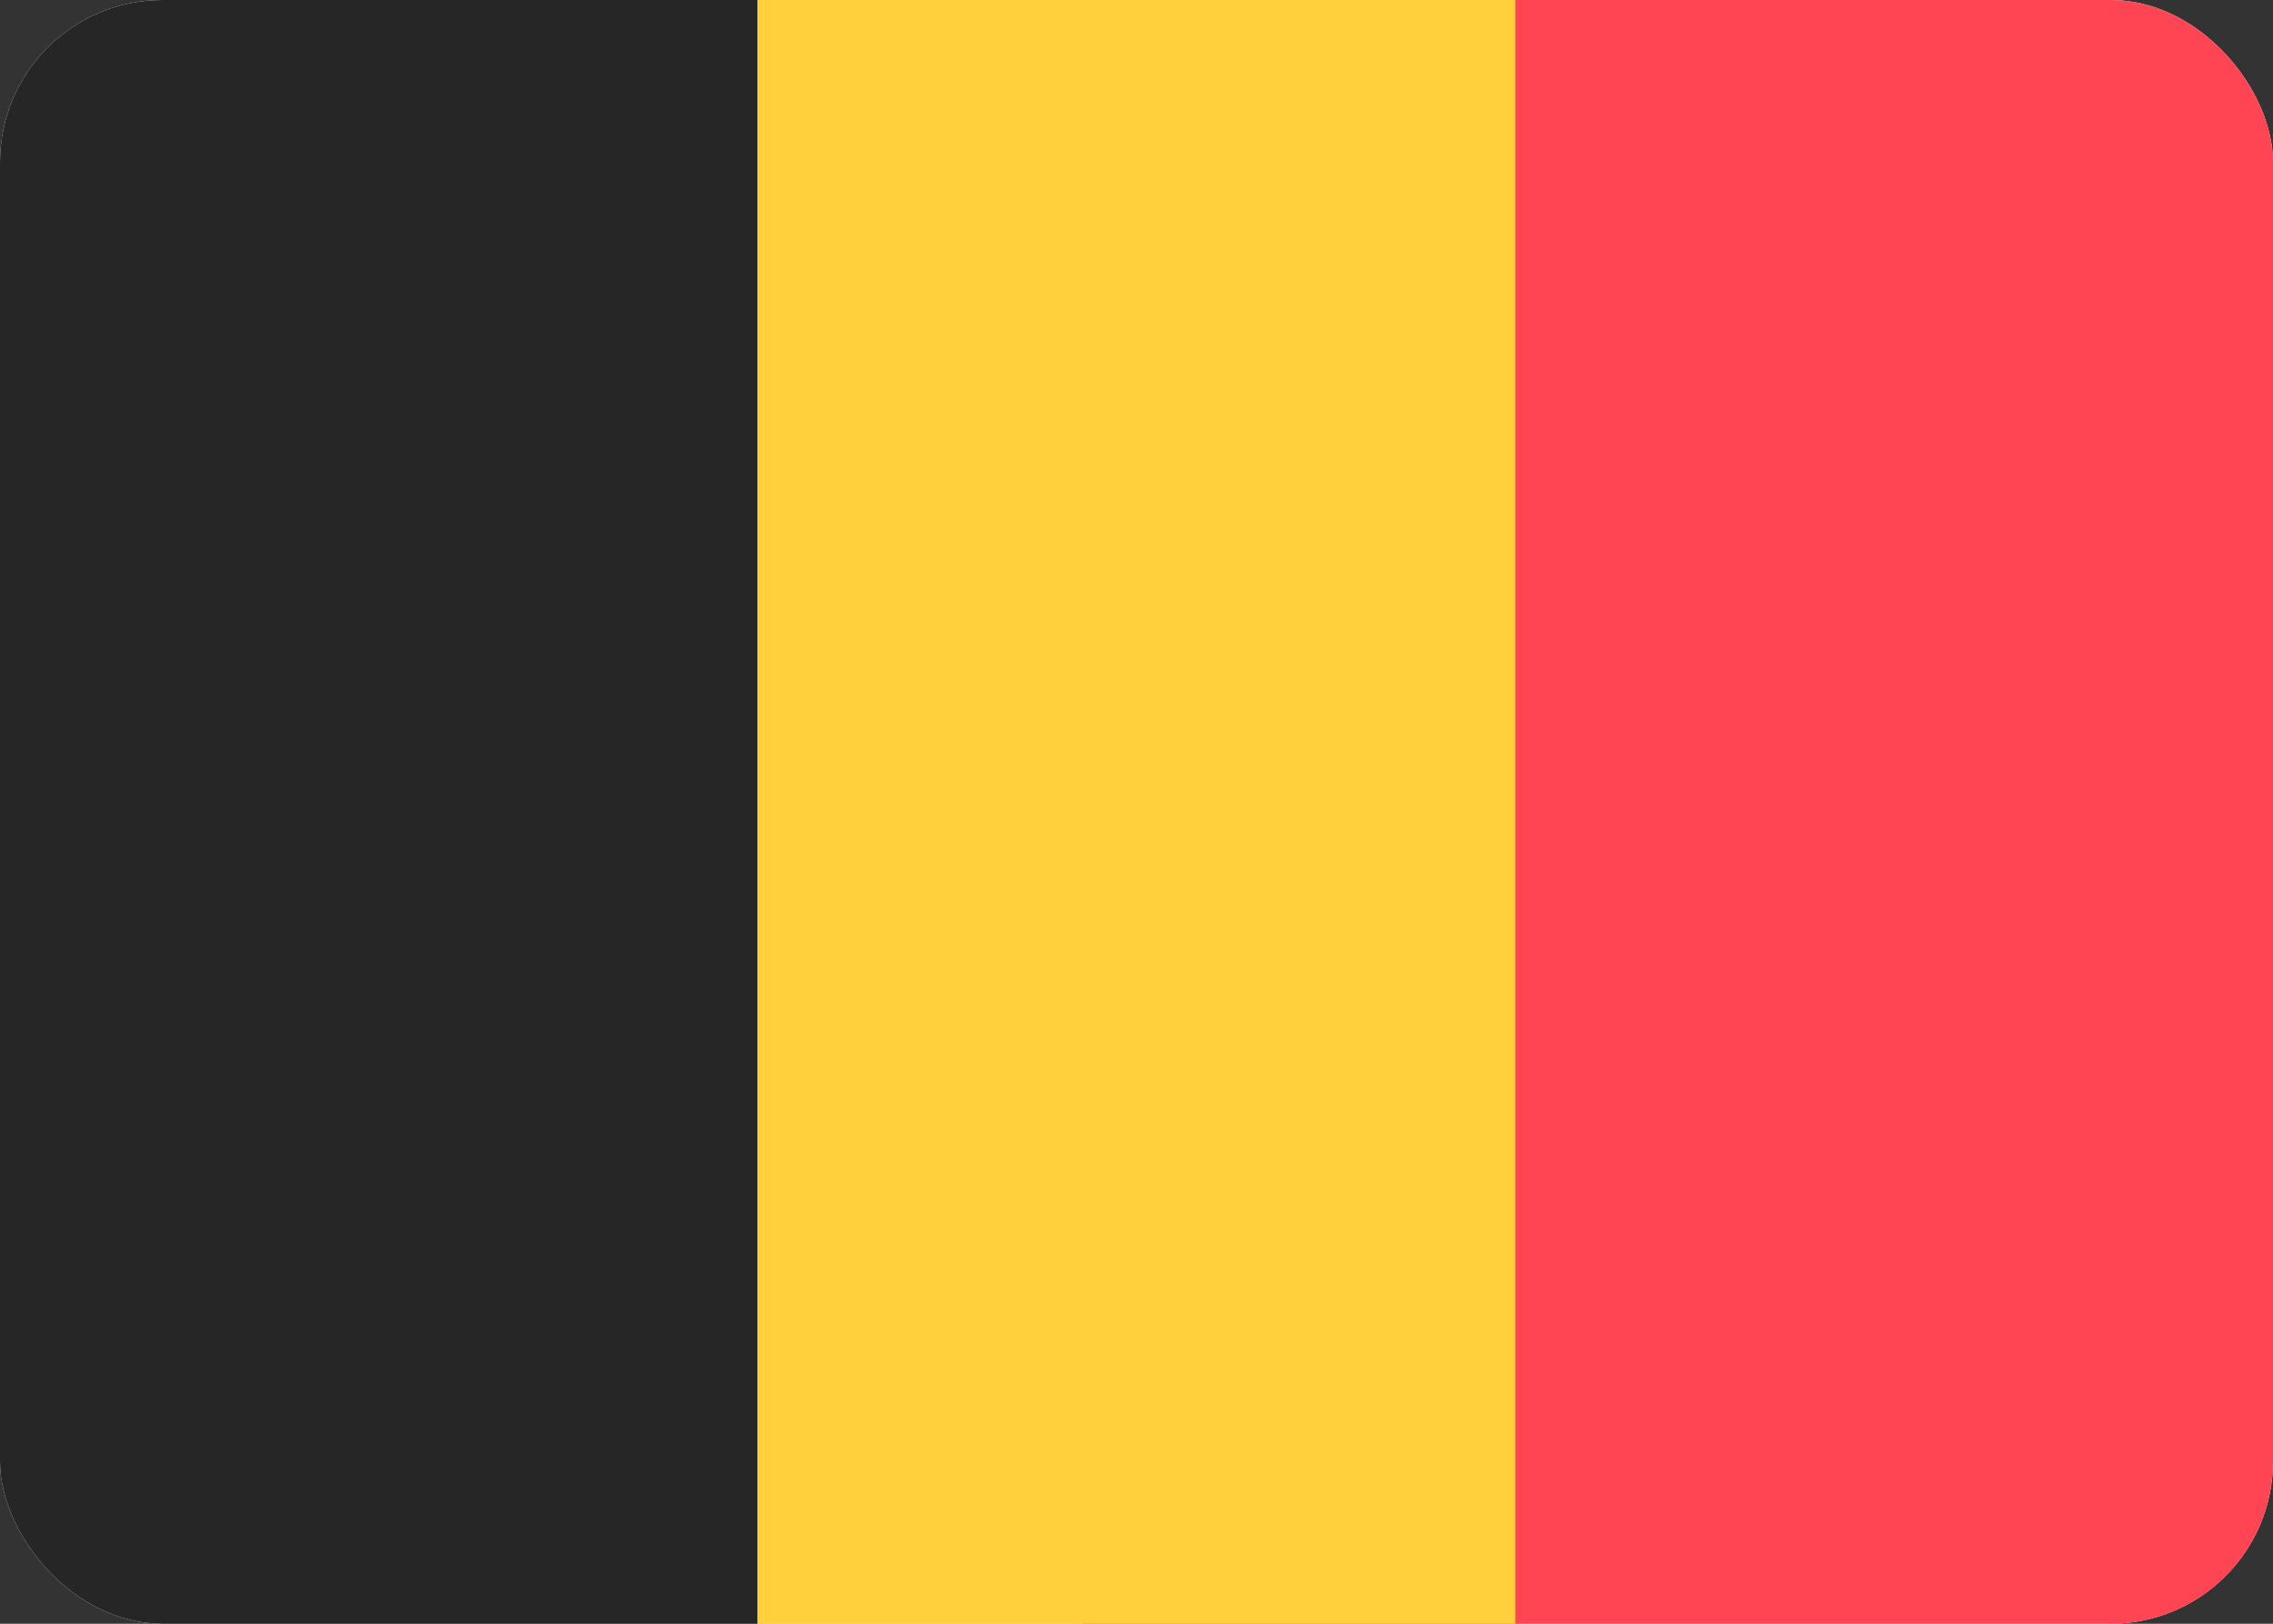 <svg xmlns="http://www.w3.org/2000/svg" xmlns:xlink="http://www.w3.org/1999/xlink" width="28" height="20" viewBox="0 0 28 20"><rect x="0" y="0" width="28" height="20" fill="#333333" stroke="none"/><defs><clipPath id="a"><rect width="28" height="20" rx="2" fill="#fff"/></clipPath></defs><rect width="28" height="20" rx="2" fill="#fff"/><g clip-path="url(#a)"><rect width="14.667" height="20" transform="translate(13.333)" fill="#ff4453"/><rect width="9.333" height="20" fill="#262626"/><rect width="9.333" height="20" transform="translate(9.333)" fill="#ffcf3c"/></g></svg>